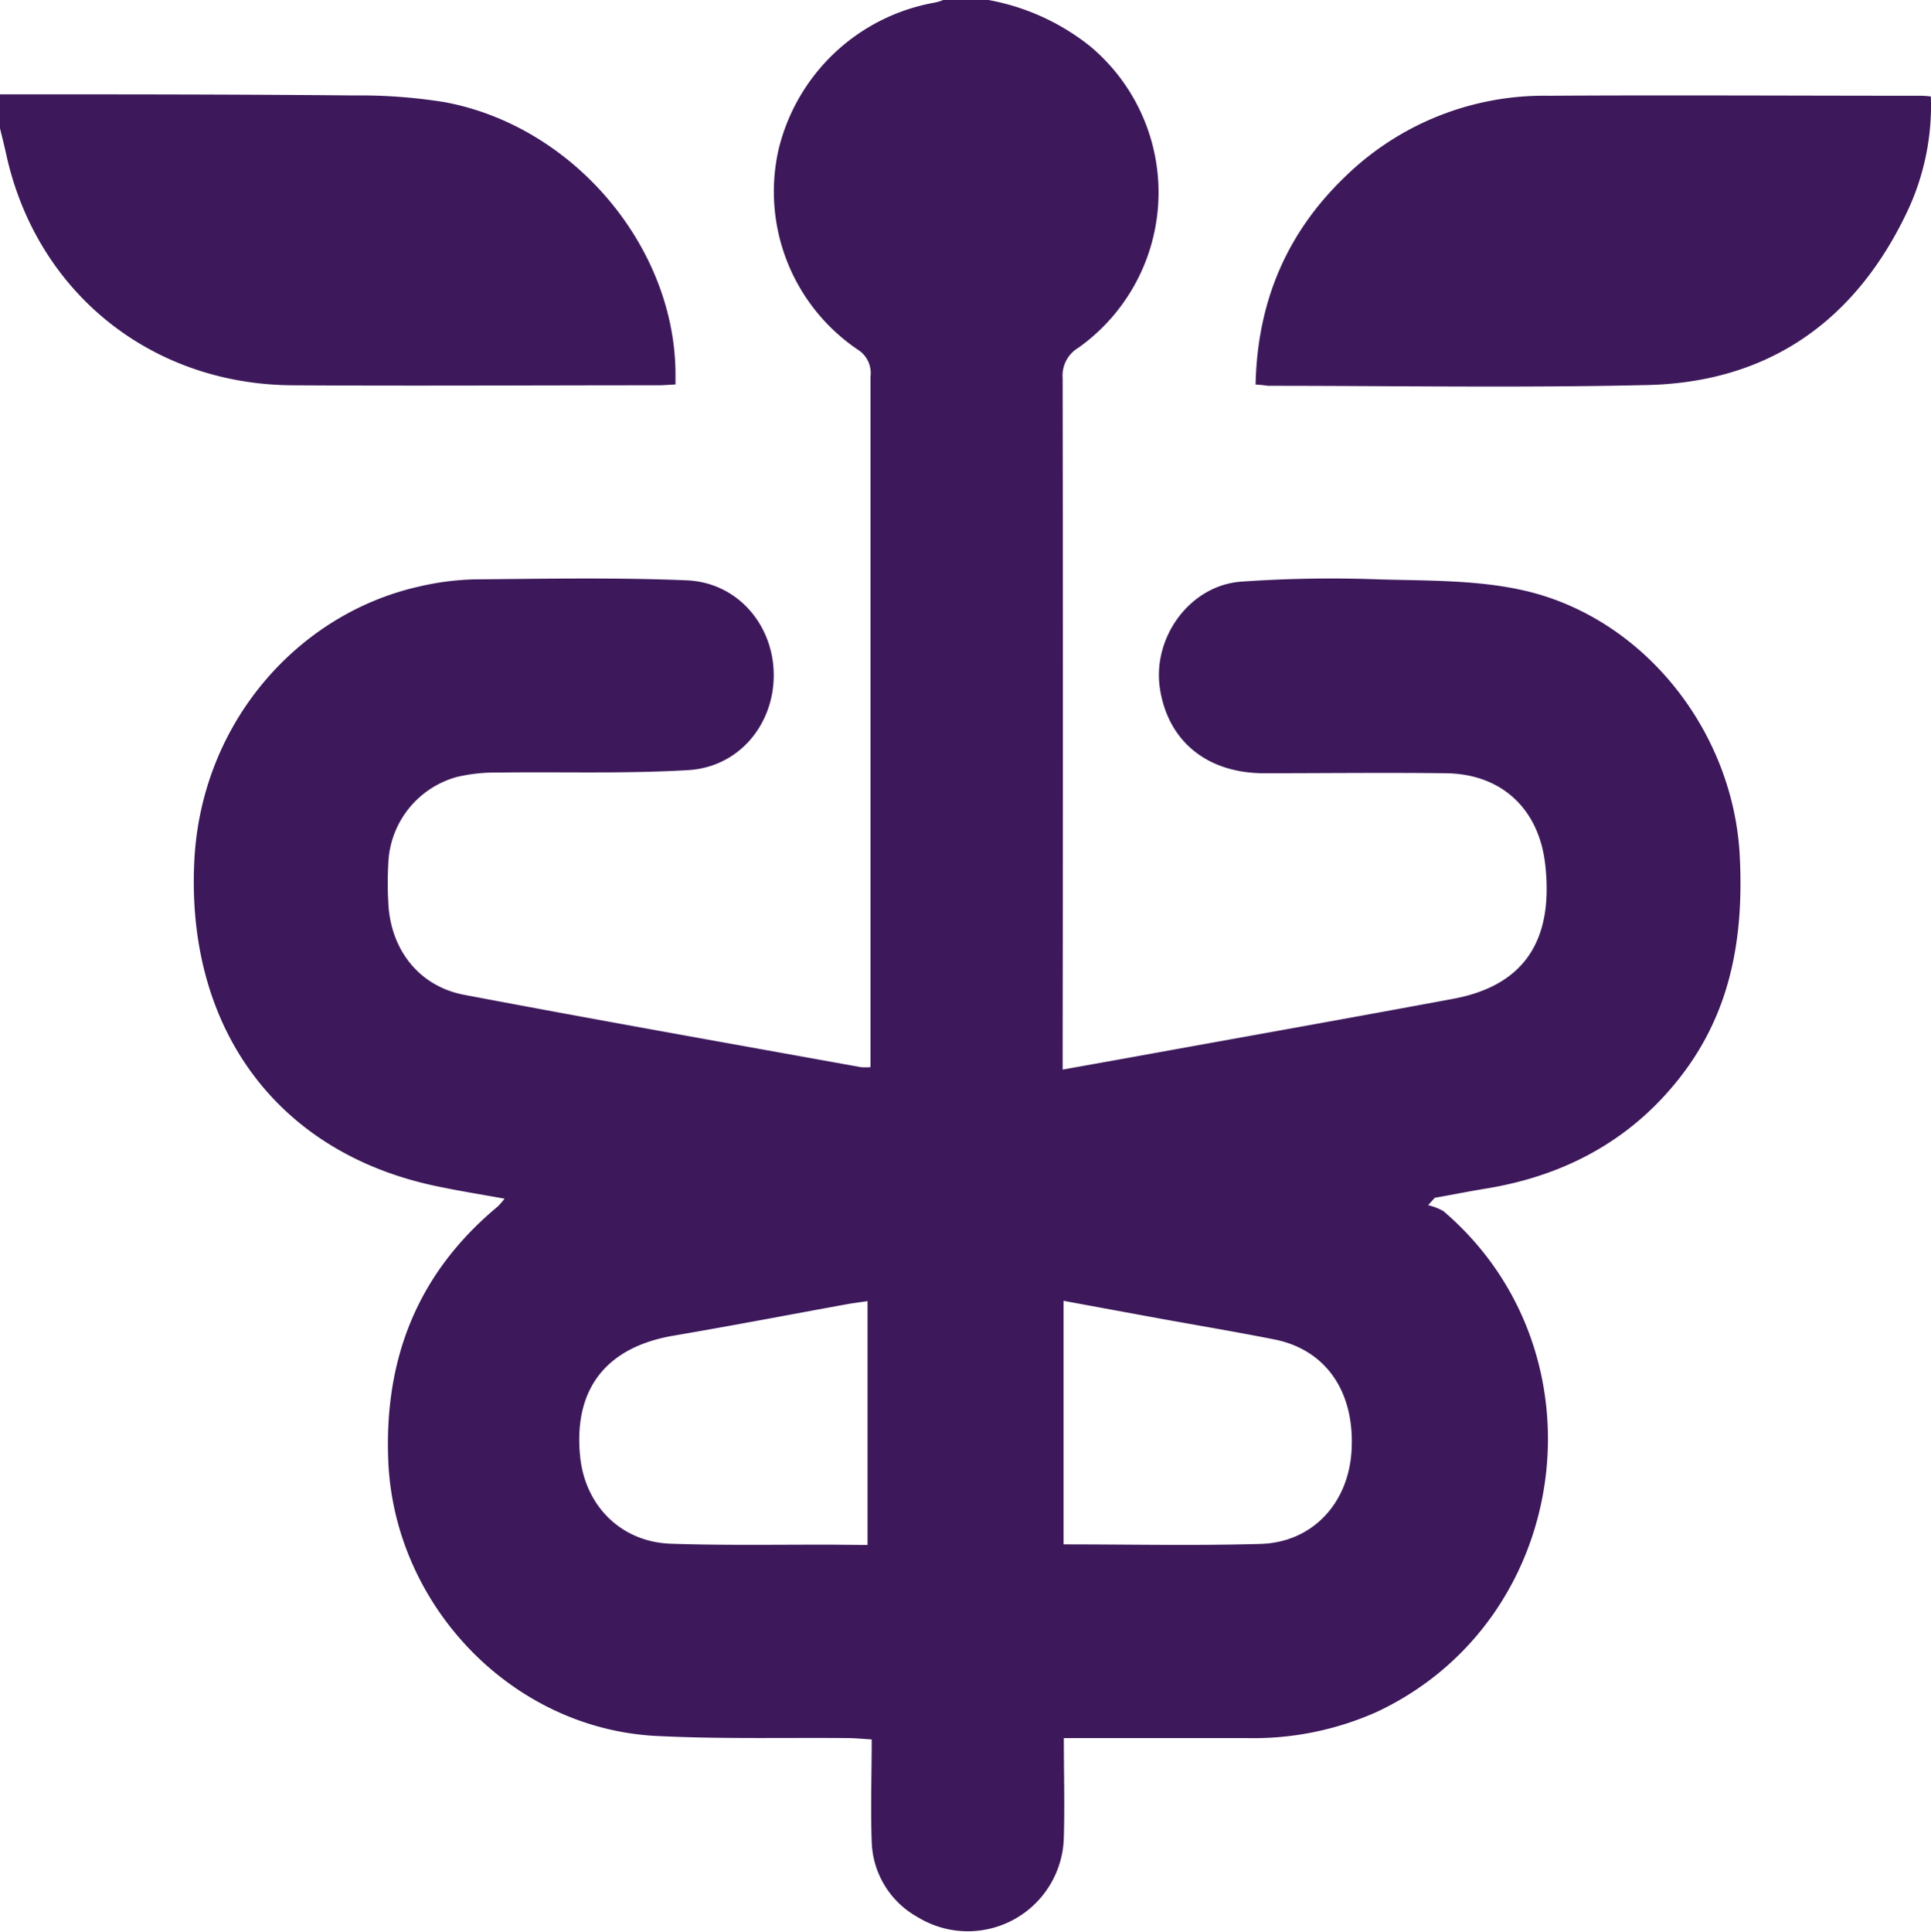 <svg xmlns="http://www.w3.org/2000/svg" viewBox="0 0 260 260.06"><defs><style>.cls-1{fill:#3d195b;}</style></defs><g id="Layer_2" data-name="Layer 2"><g id="farmacias"><path class="cls-1" d="M133.09,0a30.75,30.75,0,0,1,13.67,6.21,25.64,25.64,0,0,1-1.55,40.6,4.37,4.37,0,0,0-2.13,4.12q.07,45,0,89.92V144c4.33-.78,8.36-1.49,12.4-2.23,13.39-2.42,26.8-4.81,40.18-7.3,9.52-1.77,13.58-7.81,12.39-18.15-.86-7.45-5.89-12.14-13.38-12.22-8.21-.1-16.43,0-24.64,0-7.62-.07-12.81-4.41-13.86-11.46-1-6.81,4-13.79,10.9-14.33A173.29,173.29,0,0,1,185.63,78c6.48.19,13.13.06,19.4,1.46,16.3,3.63,28.37,19,29.22,35.76.54,10.62-1.05,20.57-7.63,29.29S211,158.22,200.18,160c-2.32.38-4.63.84-7,1.26l-.89,1a7.1,7.1,0,0,1,2.08.81c22.17,18.93,17.33,55.06-9,67.41A40.73,40.73,0,0,1,167.89,234c-7.2,0-14.39,0-21.59,0h-3.06c0,4.61.13,9,0,13.37a12.93,12.93,0,0,1-19.7,10.72,12,12,0,0,1-6.17-10.19c-.16-4.47,0-8.95,0-13.72-1.18-.07-2.15-.17-3.12-.18-8.64-.08-17.28.15-25.9-.29-19.45-1-35.25-17.56-36.07-37-.58-13.88,4-25.36,14.73-34.27a12.68,12.68,0,0,0,.93-1.06c-3.07-.56-5.87-1-8.65-1.58-21.68-4.3-34.07-21-33.15-43.39C26.86,97.51,40,82.71,56.28,79a36.9,36.9,0,0,1,7.53-1c9.56-.08,19.13-.27,28.68.13,6.82.3,11.65,6,11.69,12.69s-4.66,12.45-11.51,12.86c-8.52.51-17.09.21-25.64.33a22.53,22.53,0,0,0-5.51.59,12.57,12.57,0,0,0-9.24,11.72c-.09,1.69-.1,3.38,0,5.07.22,6.33,4.06,11.37,10.21,12.54,17.77,3.37,35.59,6.52,53.4,9.74a8.89,8.89,0,0,0,1.32,0v-2.81q0-45.08,0-90.17a3.71,3.71,0,0,0-1.67-3.59,25.68,25.68,0,0,1-10.74-26.84,26.35,26.35,0,0,1,21-19.9A6.24,6.24,0,0,0,127,0ZM116.81,208V175.17c-1,.15-1.82.25-2.63.39-7.81,1.42-15.61,2.92-23.44,4.25-9.14,1.54-13.57,7.21-12.62,16.35.69,6.6,5.53,11.44,12.2,11.67,7.27.25,14.55.11,21.82.13Zm26.39-32.87v32.79c8.94,0,17.72.19,26.49-.06,6.95-.19,11.82-5.38,12.28-12.42.52-8-3.4-13.74-10.42-15.12-5.47-1.08-11-2-16.46-3Z"/><path class="cls-1" d="M0,12.7c15.9,0,31.79,0,47.69.15a72,72,0,0,1,12.11.89c17.3,3.17,31,19.33,31.15,36.42,0,.48,0,1,0,1.6-.94.05-1.68.11-2.42.11-16.4,0-32.81.1-49.21,0C20.16,51.72,4.82,39.21.81,20.66.56,19.53.27,18.4,0,17.27Z"/><path class="cls-1" d="M169.06,51.77c.24-11.18,4.21-20.46,12.07-28a38.36,38.36,0,0,1,27.35-10.88c16.58-.1,33.17,0,49.75,0,.5,0,1,0,1.75.1a33.35,33.35,0,0,1-3.18,15.5c-7,14.76-18.68,23-35.1,23.35-17,.39-34,.1-51,.1C170.26,51.87,169.85,51.82,169.06,51.77Z"/></g></g></svg>